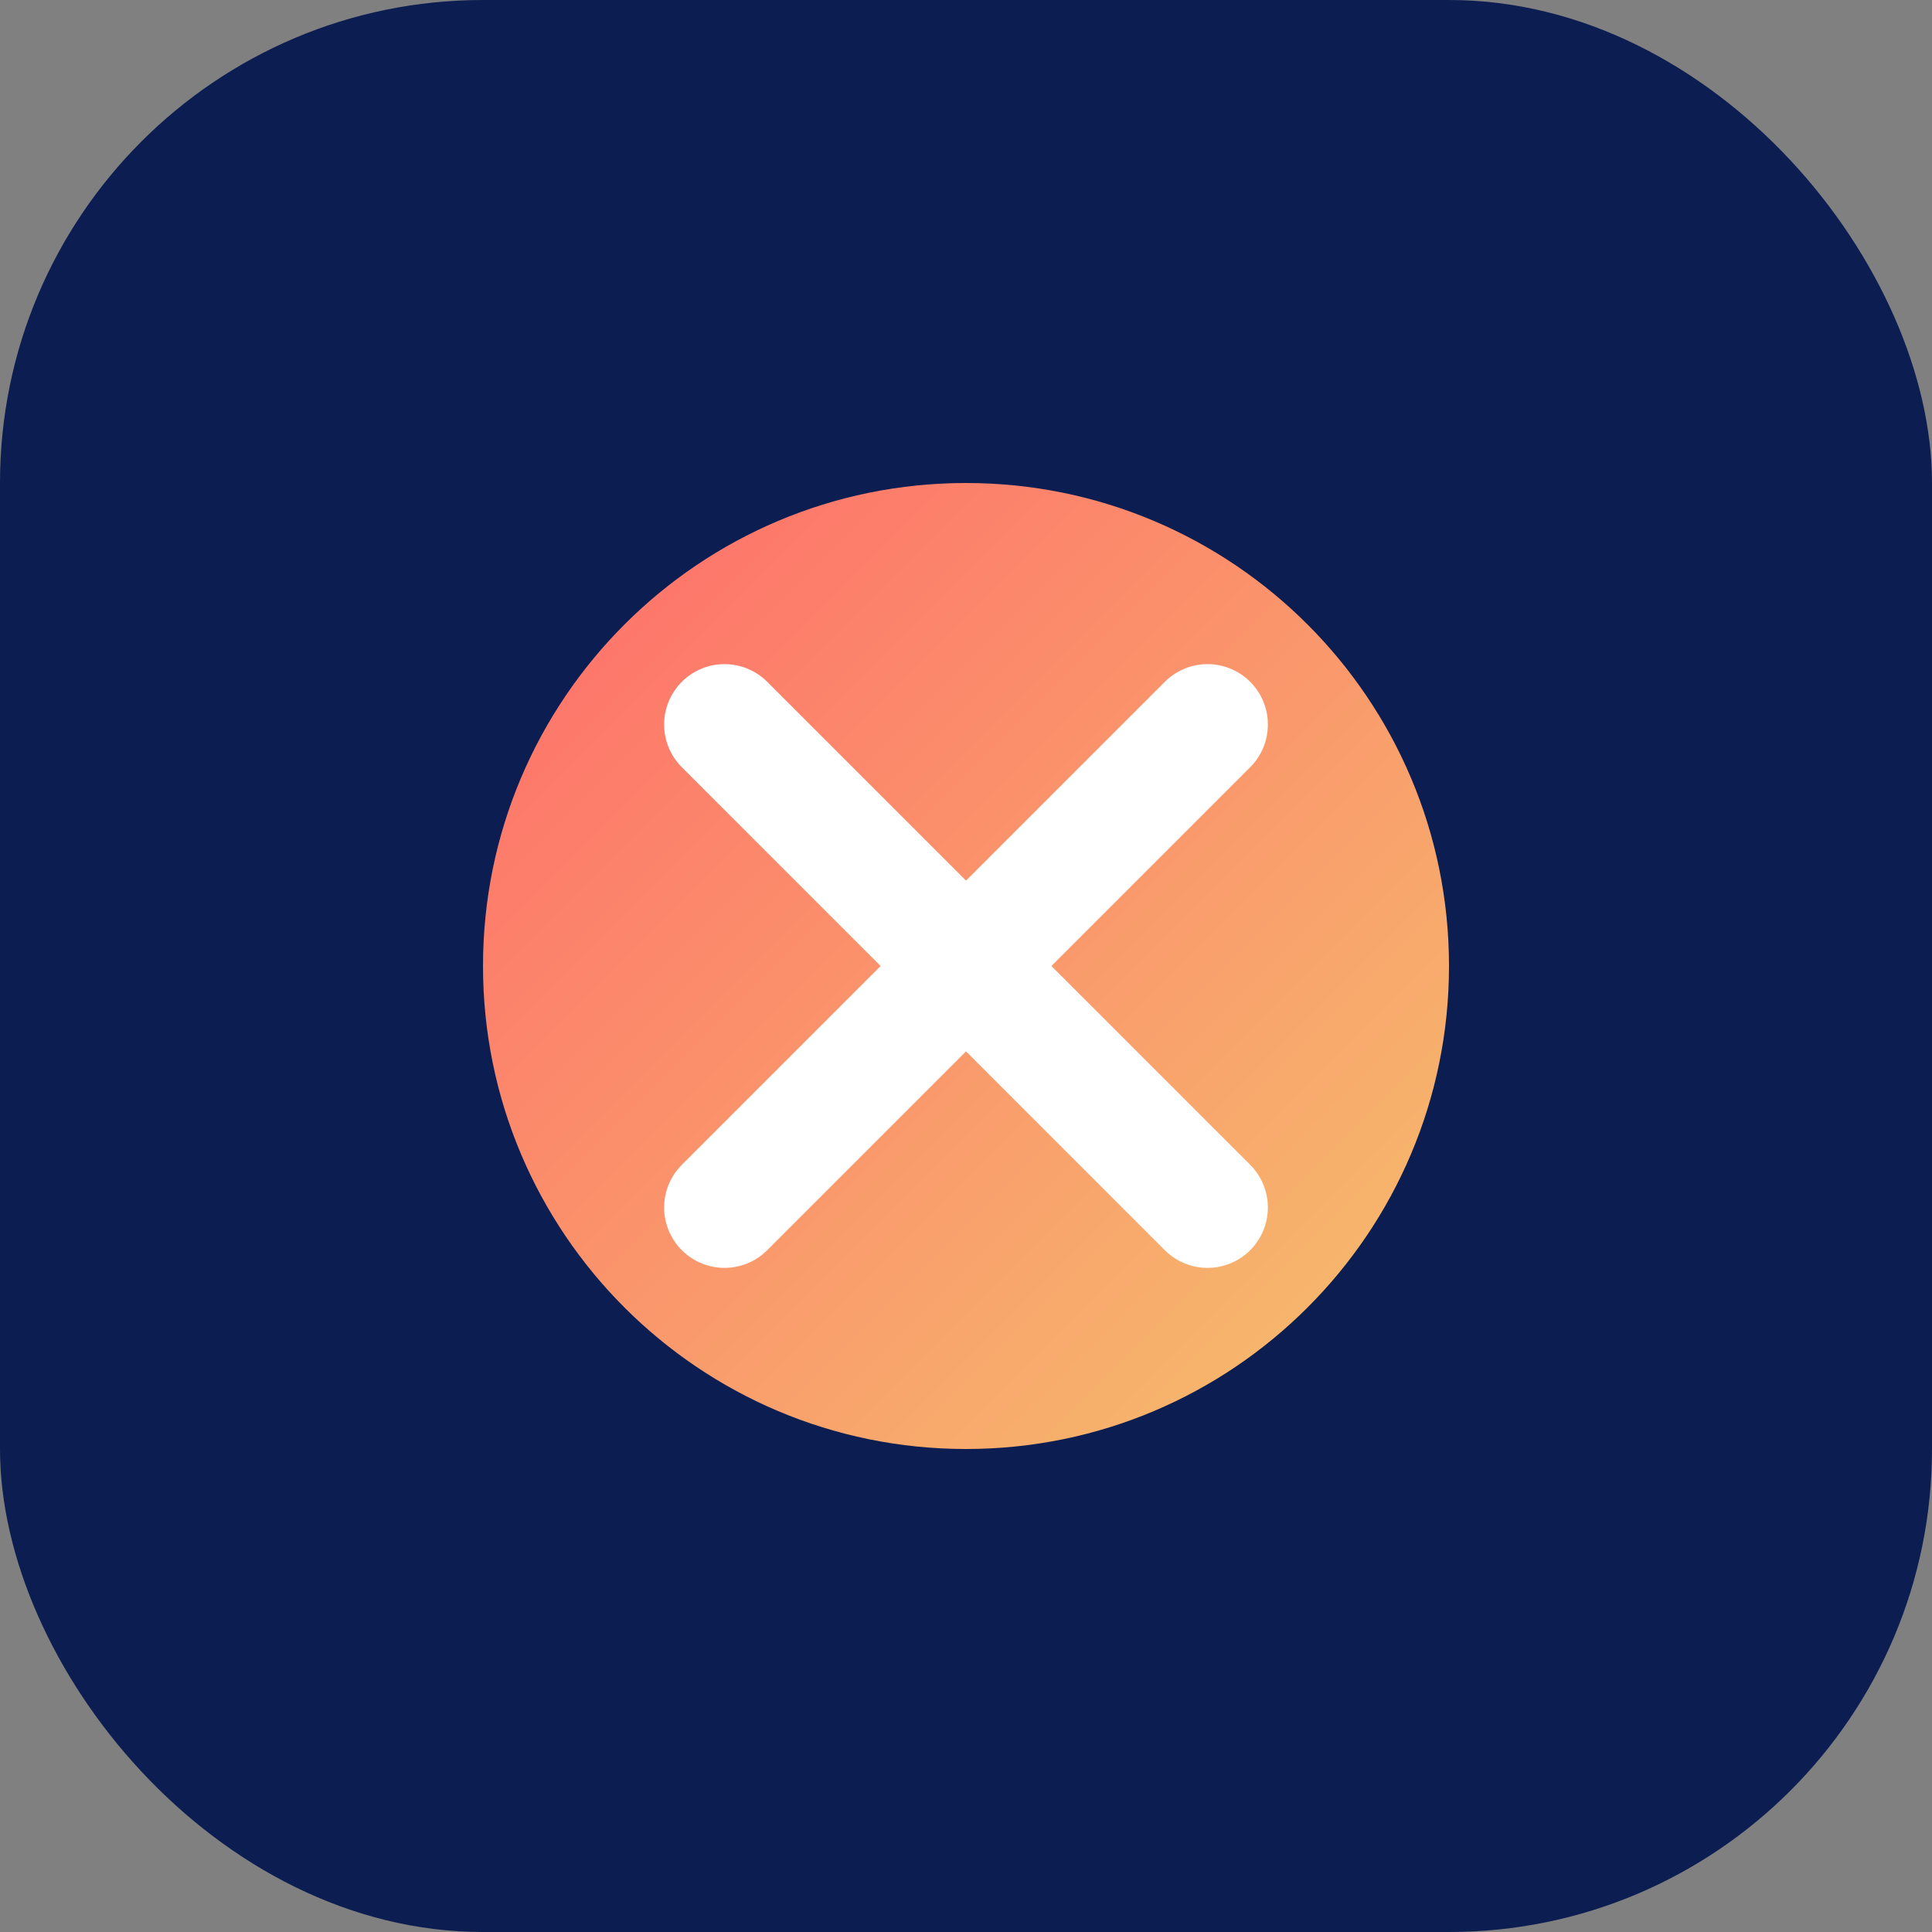 <?xml version="1.0" encoding="UTF-8"?>
<svg width="32" height="32" viewBox="0 0 32 32" fill="none" xmlns="http://www.w3.org/2000/svg">
  <rect x="0" y="0" width="32" height="32" fill="#808080" stroke="none"/>
  <rect width="32" height="32" rx="8" fill="#0B1D51"/>
  <path d="M8 16C8 11.582 11.582 8 16 8C20.418 8 24 11.582 24 16C24 20.418 20.418 24 16 24C11.582 24 8 20.418 8 16Z" fill="url(#paint0_linear)"/>
  <path d="M12 12L20 20" stroke="white" stroke-width="2" stroke-linecap="round"/>
  <path d="M12 20L20 12" stroke="white" stroke-width="2" stroke-linecap="round"/>
  <defs>
    <linearGradient id="paint0_linear" x1="8" y1="8" x2="24" y2="24" gradientUnits="userSpaceOnUse">
      <stop stop-color="#FF6B6B"/>
      <stop offset="1" stop-color="#F5C16C"/>
    </linearGradient>
  </defs>
</svg>
